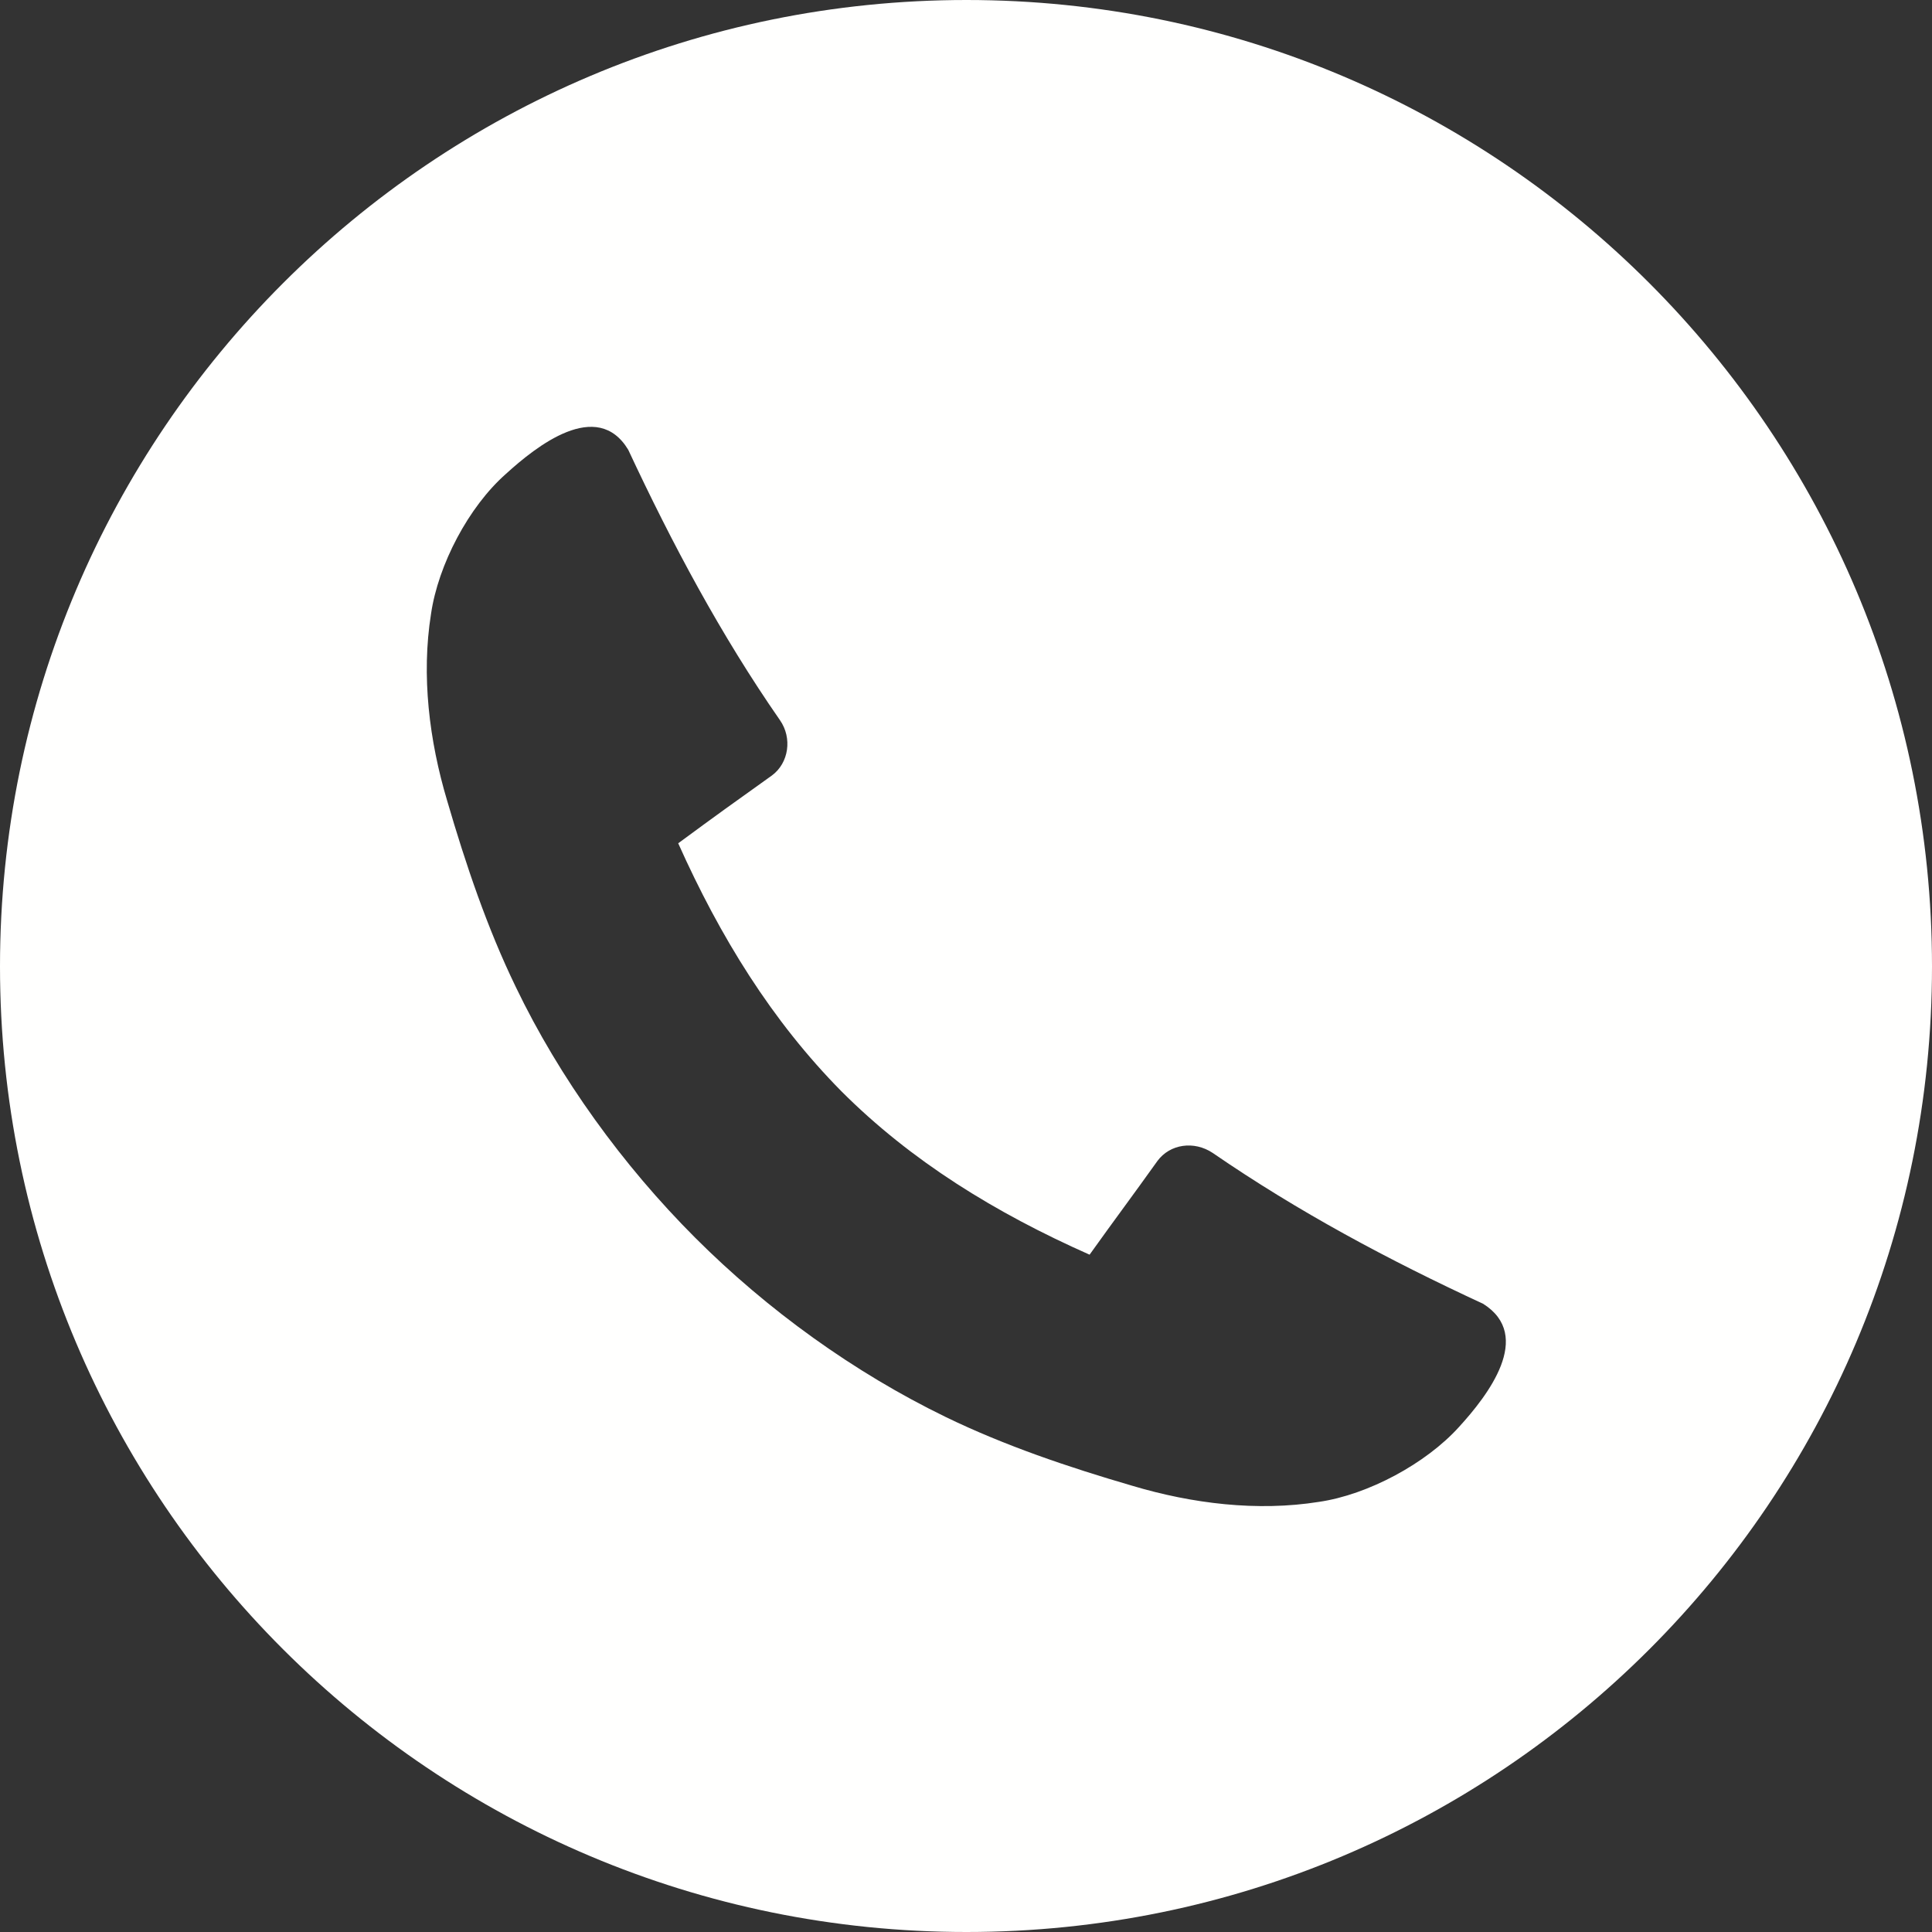 <?xml version="1.0" encoding="UTF-8" standalone="no"?><svg xmlns="http://www.w3.org/2000/svg" xmlns:xlink="http://www.w3.org/1999/xlink" fill="#000000" height="900" preserveAspectRatio="xMidYMid meet" version="1" viewBox="550.0 550.0 900.0 900.0" width="900" zoomAndPan="magnify"><rect x="550.0" y="550.0" width="900.0" height="900.0" fill="#333333" stroke="none"/><g id="change1_1"><path d="M 1229.68 1214.711 C 1214.301 1231.762 1187.281 1246.309 1164.41 1249.629 C 1135.73 1254.199 1105.379 1250.461 1077.531 1242.148 C 1047.602 1233.422 1018.078 1223.441 990.645 1210.141 C 947.828 1189.352 907.508 1160.25 873.836 1126.578 C 840.16 1092.91 810.645 1052.172 790.277 1009.77 C 776.973 982.328 766.996 952.82 758.27 922.891 C 749.953 895.039 746.211 864.691 750.785 836 C 754.109 813.141 768.246 786.121 785.703 770.738 C 799.84 757.852 828.105 735.41 842.656 759.52 C 863.023 803.16 885.891 845.98 913.324 885.469 C 919.145 893.789 917.48 905.43 909.582 911.25 C 892.125 923.719 883.395 929.949 865.938 942.84 C 885.477 986.488 909.582 1025.57 942.012 1058.41 C 974.434 1090.828 1013.512 1114.941 1057.57 1134.48 C 1070.051 1117.02 1076.699 1108.289 1089.172 1090.828 C 1094.988 1082.93 1106.211 1081.27 1114.941 1087.09 C 1154.852 1114.531 1196.84 1136.969 1240.898 1157.352 C 1264.602 1172.309 1242.98 1200.16 1229.68 1214.711 Z M 1000.211 550 C 751.617 550 550 751.621 550 1000.211 C 550 1248.801 751.617 1450 1000.211 1450 C 1248.801 1450 1450 1248.801 1450 1000.211 C 1450 751.621 1248.801 550 1000.211 550" fill="#fffffe"/></g></svg>